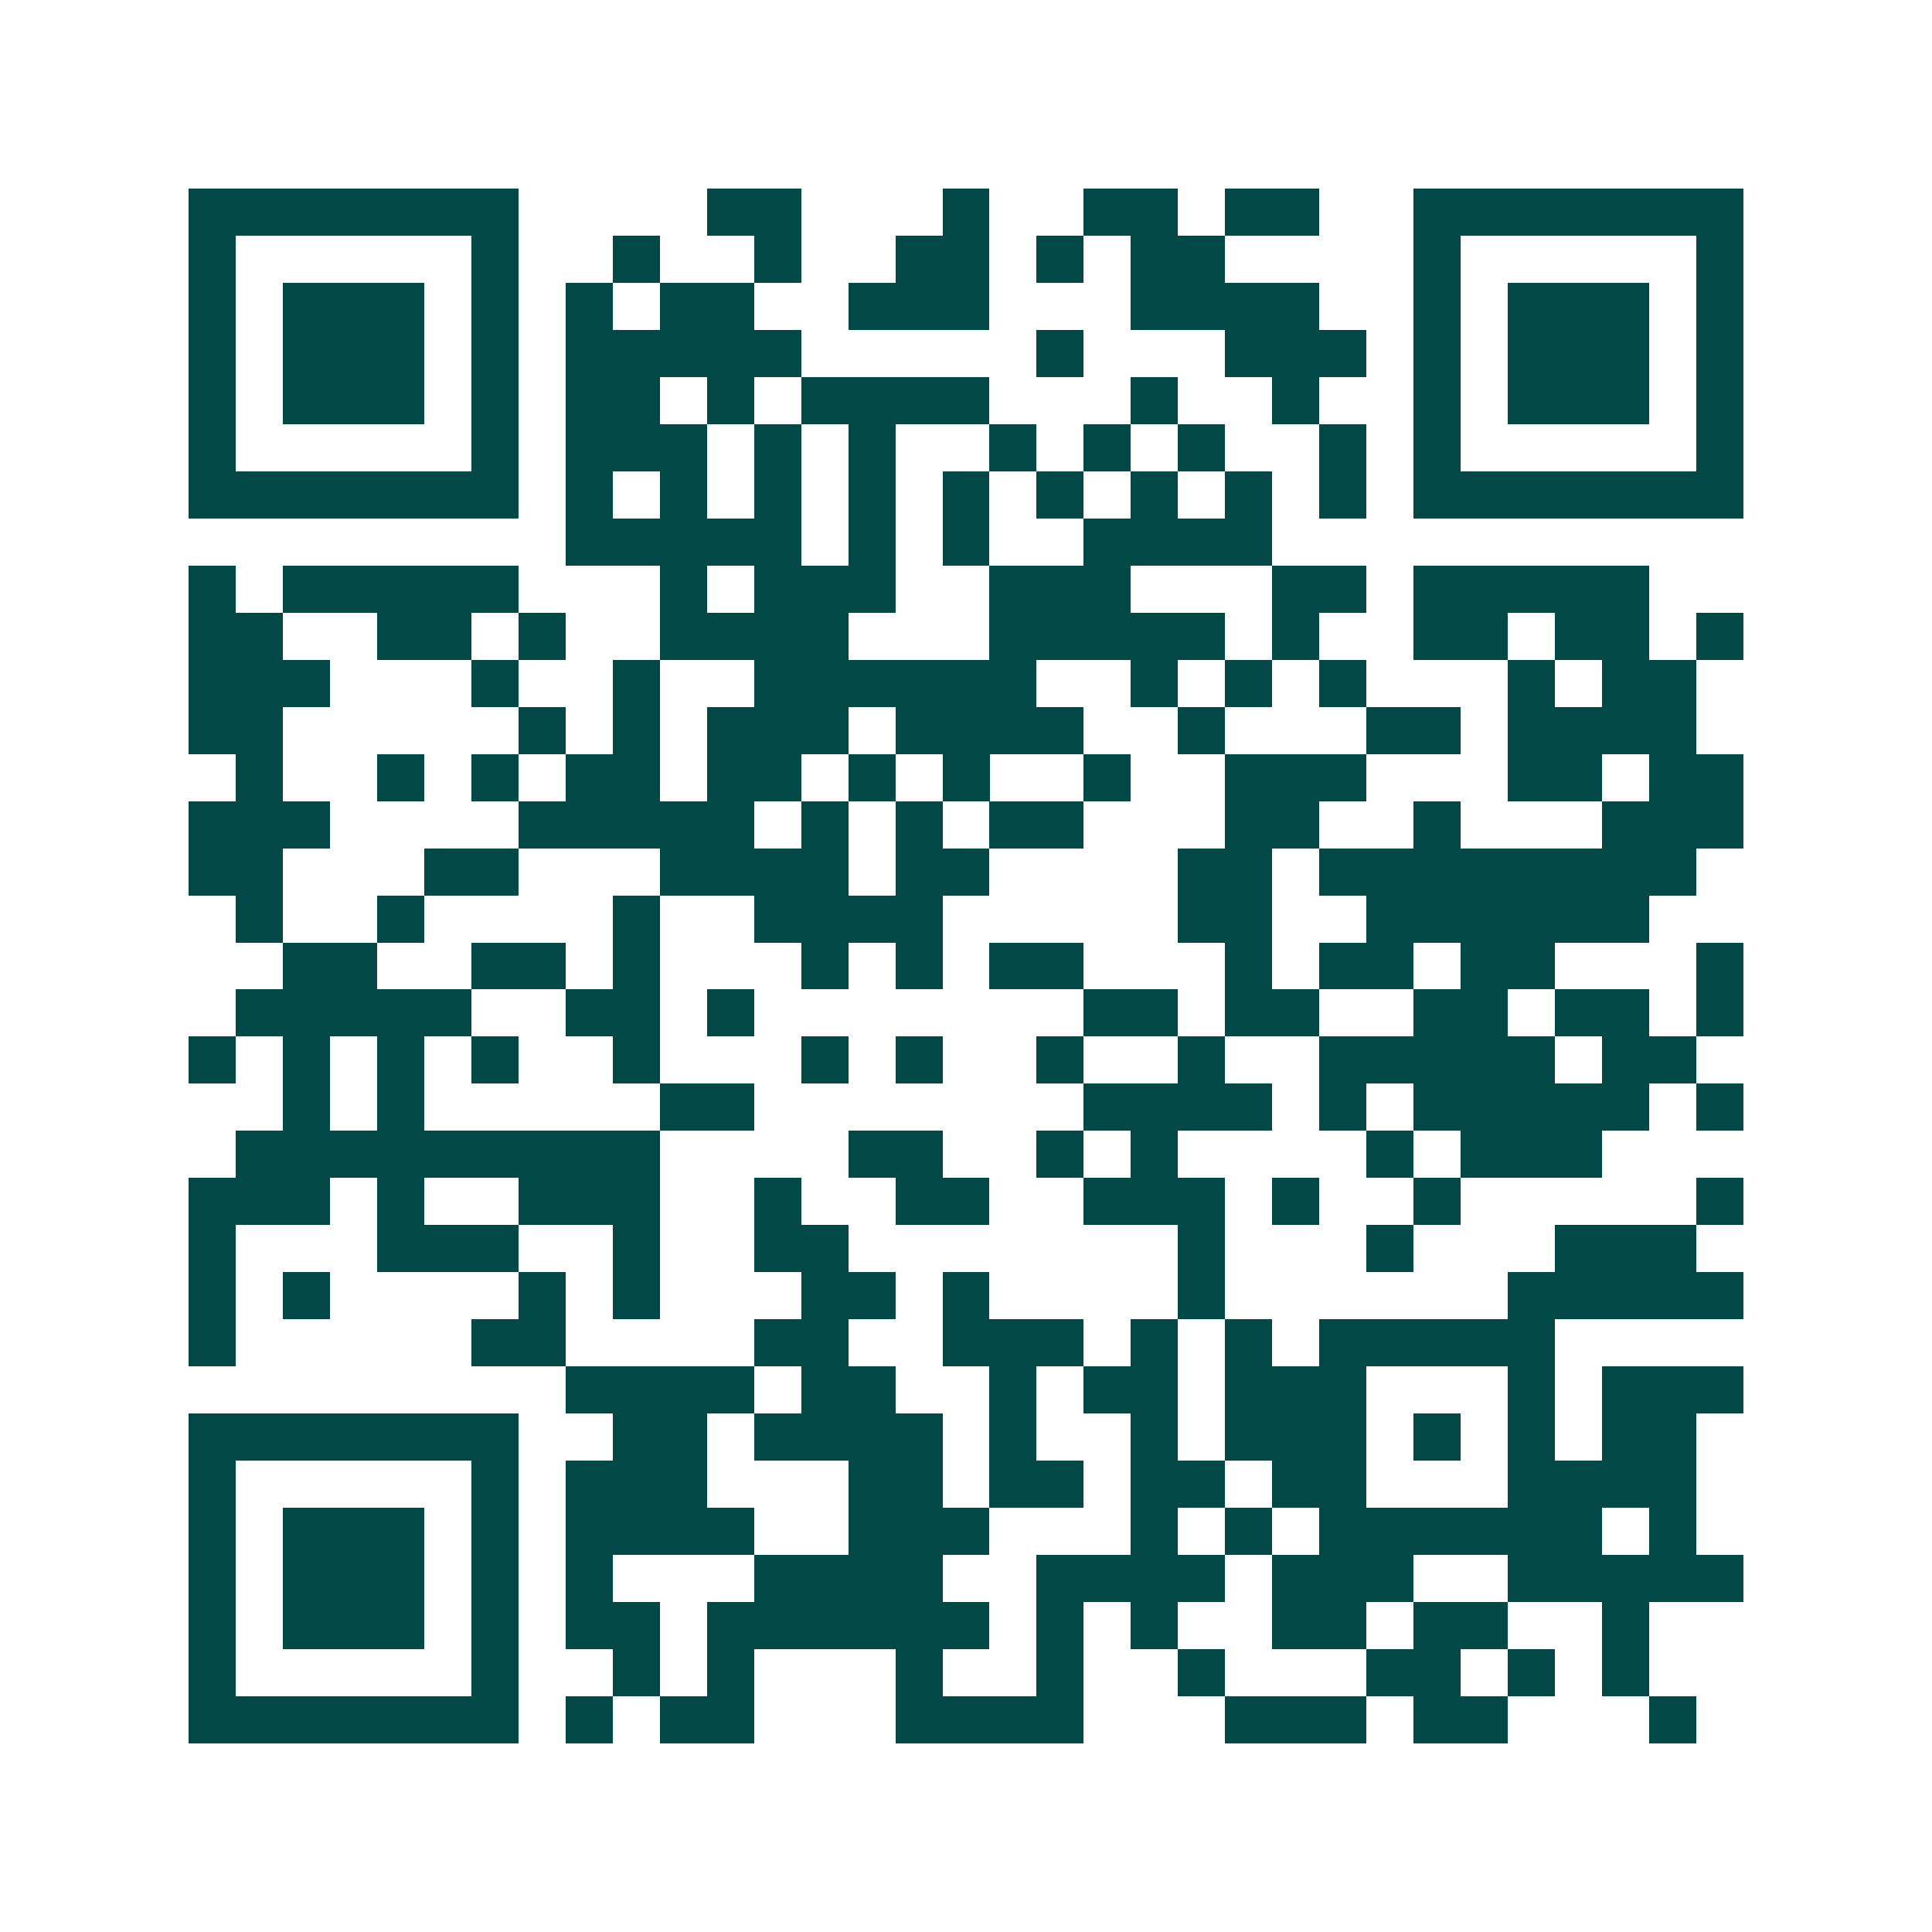 <svg xmlns="http://www.w3.org/2000/svg" width="200" height="200" viewBox="0 0 41 41" shape-rendering="crispEdges"><path fill="#ffffff" d="M0 0h41v41H0z"/><path stroke="#014847" d="M4 4.5h7m4 0h2m3 0h1m2 0h2m1 0h2m2 0h7M4 5.5h1m5 0h1m2 0h1m2 0h1m2 0h2m1 0h1m1 0h2m4 0h1m5 0h1M4 6.5h1m1 0h3m1 0h1m1 0h1m1 0h2m2 0h3m3 0h4m2 0h1m1 0h3m1 0h1M4 7.5h1m1 0h3m1 0h1m1 0h5m5 0h1m3 0h3m1 0h1m1 0h3m1 0h1M4 8.5h1m1 0h3m1 0h1m1 0h2m1 0h1m1 0h4m3 0h1m2 0h1m2 0h1m1 0h3m1 0h1M4 9.5h1m5 0h1m1 0h3m1 0h1m1 0h1m2 0h1m1 0h1m1 0h1m2 0h1m1 0h1m5 0h1M4 10.5h7m1 0h1m1 0h1m1 0h1m1 0h1m1 0h1m1 0h1m1 0h1m1 0h1m1 0h1m1 0h7M12 11.5h5m1 0h1m1 0h1m2 0h4M4 12.5h1m1 0h5m3 0h1m1 0h3m2 0h3m3 0h2m1 0h5M4 13.5h2m2 0h2m1 0h1m2 0h4m3 0h5m1 0h1m2 0h2m1 0h2m1 0h1M4 14.5h3m3 0h1m2 0h1m2 0h6m2 0h1m1 0h1m1 0h1m3 0h1m1 0h2M4 15.5h2m5 0h1m1 0h1m1 0h3m1 0h4m2 0h1m3 0h2m1 0h4M5 16.5h1m2 0h1m1 0h1m1 0h2m1 0h2m1 0h1m1 0h1m2 0h1m2 0h3m3 0h2m1 0h2M4 17.5h3m4 0h5m1 0h1m1 0h1m1 0h2m3 0h2m2 0h1m3 0h3M4 18.5h2m3 0h2m3 0h4m1 0h2m4 0h2m1 0h8M5 19.5h1m2 0h1m4 0h1m2 0h4m5 0h2m2 0h6M6 20.5h2m2 0h2m1 0h1m3 0h1m1 0h1m1 0h2m3 0h1m1 0h2m1 0h2m3 0h1M5 21.5h5m2 0h2m1 0h1m7 0h2m1 0h2m2 0h2m1 0h2m1 0h1M4 22.5h1m1 0h1m1 0h1m1 0h1m2 0h1m3 0h1m1 0h1m2 0h1m2 0h1m2 0h5m1 0h2M6 23.5h1m1 0h1m5 0h2m7 0h4m1 0h1m1 0h5m1 0h1M5 24.5h9m4 0h2m2 0h1m1 0h1m4 0h1m1 0h3M4 25.5h3m1 0h1m2 0h3m2 0h1m2 0h2m2 0h3m1 0h1m2 0h1m5 0h1M4 26.5h1m3 0h3m2 0h1m2 0h2m7 0h1m3 0h1m3 0h3M4 27.5h1m1 0h1m4 0h1m1 0h1m3 0h2m1 0h1m4 0h1m6 0h5M4 28.5h1m5 0h2m4 0h2m2 0h3m1 0h1m1 0h1m1 0h5M12 29.5h4m1 0h2m2 0h1m1 0h2m1 0h3m3 0h1m1 0h3M4 30.5h7m2 0h2m1 0h4m1 0h1m2 0h1m1 0h3m1 0h1m1 0h1m1 0h2M4 31.5h1m5 0h1m1 0h3m3 0h2m1 0h2m1 0h2m1 0h2m3 0h4M4 32.5h1m1 0h3m1 0h1m1 0h4m2 0h3m3 0h1m1 0h1m1 0h6m1 0h1M4 33.5h1m1 0h3m1 0h1m1 0h1m3 0h4m2 0h4m1 0h3m2 0h5M4 34.5h1m1 0h3m1 0h1m1 0h2m1 0h6m1 0h1m1 0h1m2 0h2m1 0h2m2 0h1M4 35.5h1m5 0h1m2 0h1m1 0h1m3 0h1m2 0h1m2 0h1m3 0h2m1 0h1m1 0h1M4 36.5h7m1 0h1m1 0h2m3 0h4m3 0h3m1 0h2m3 0h1"/></svg>
